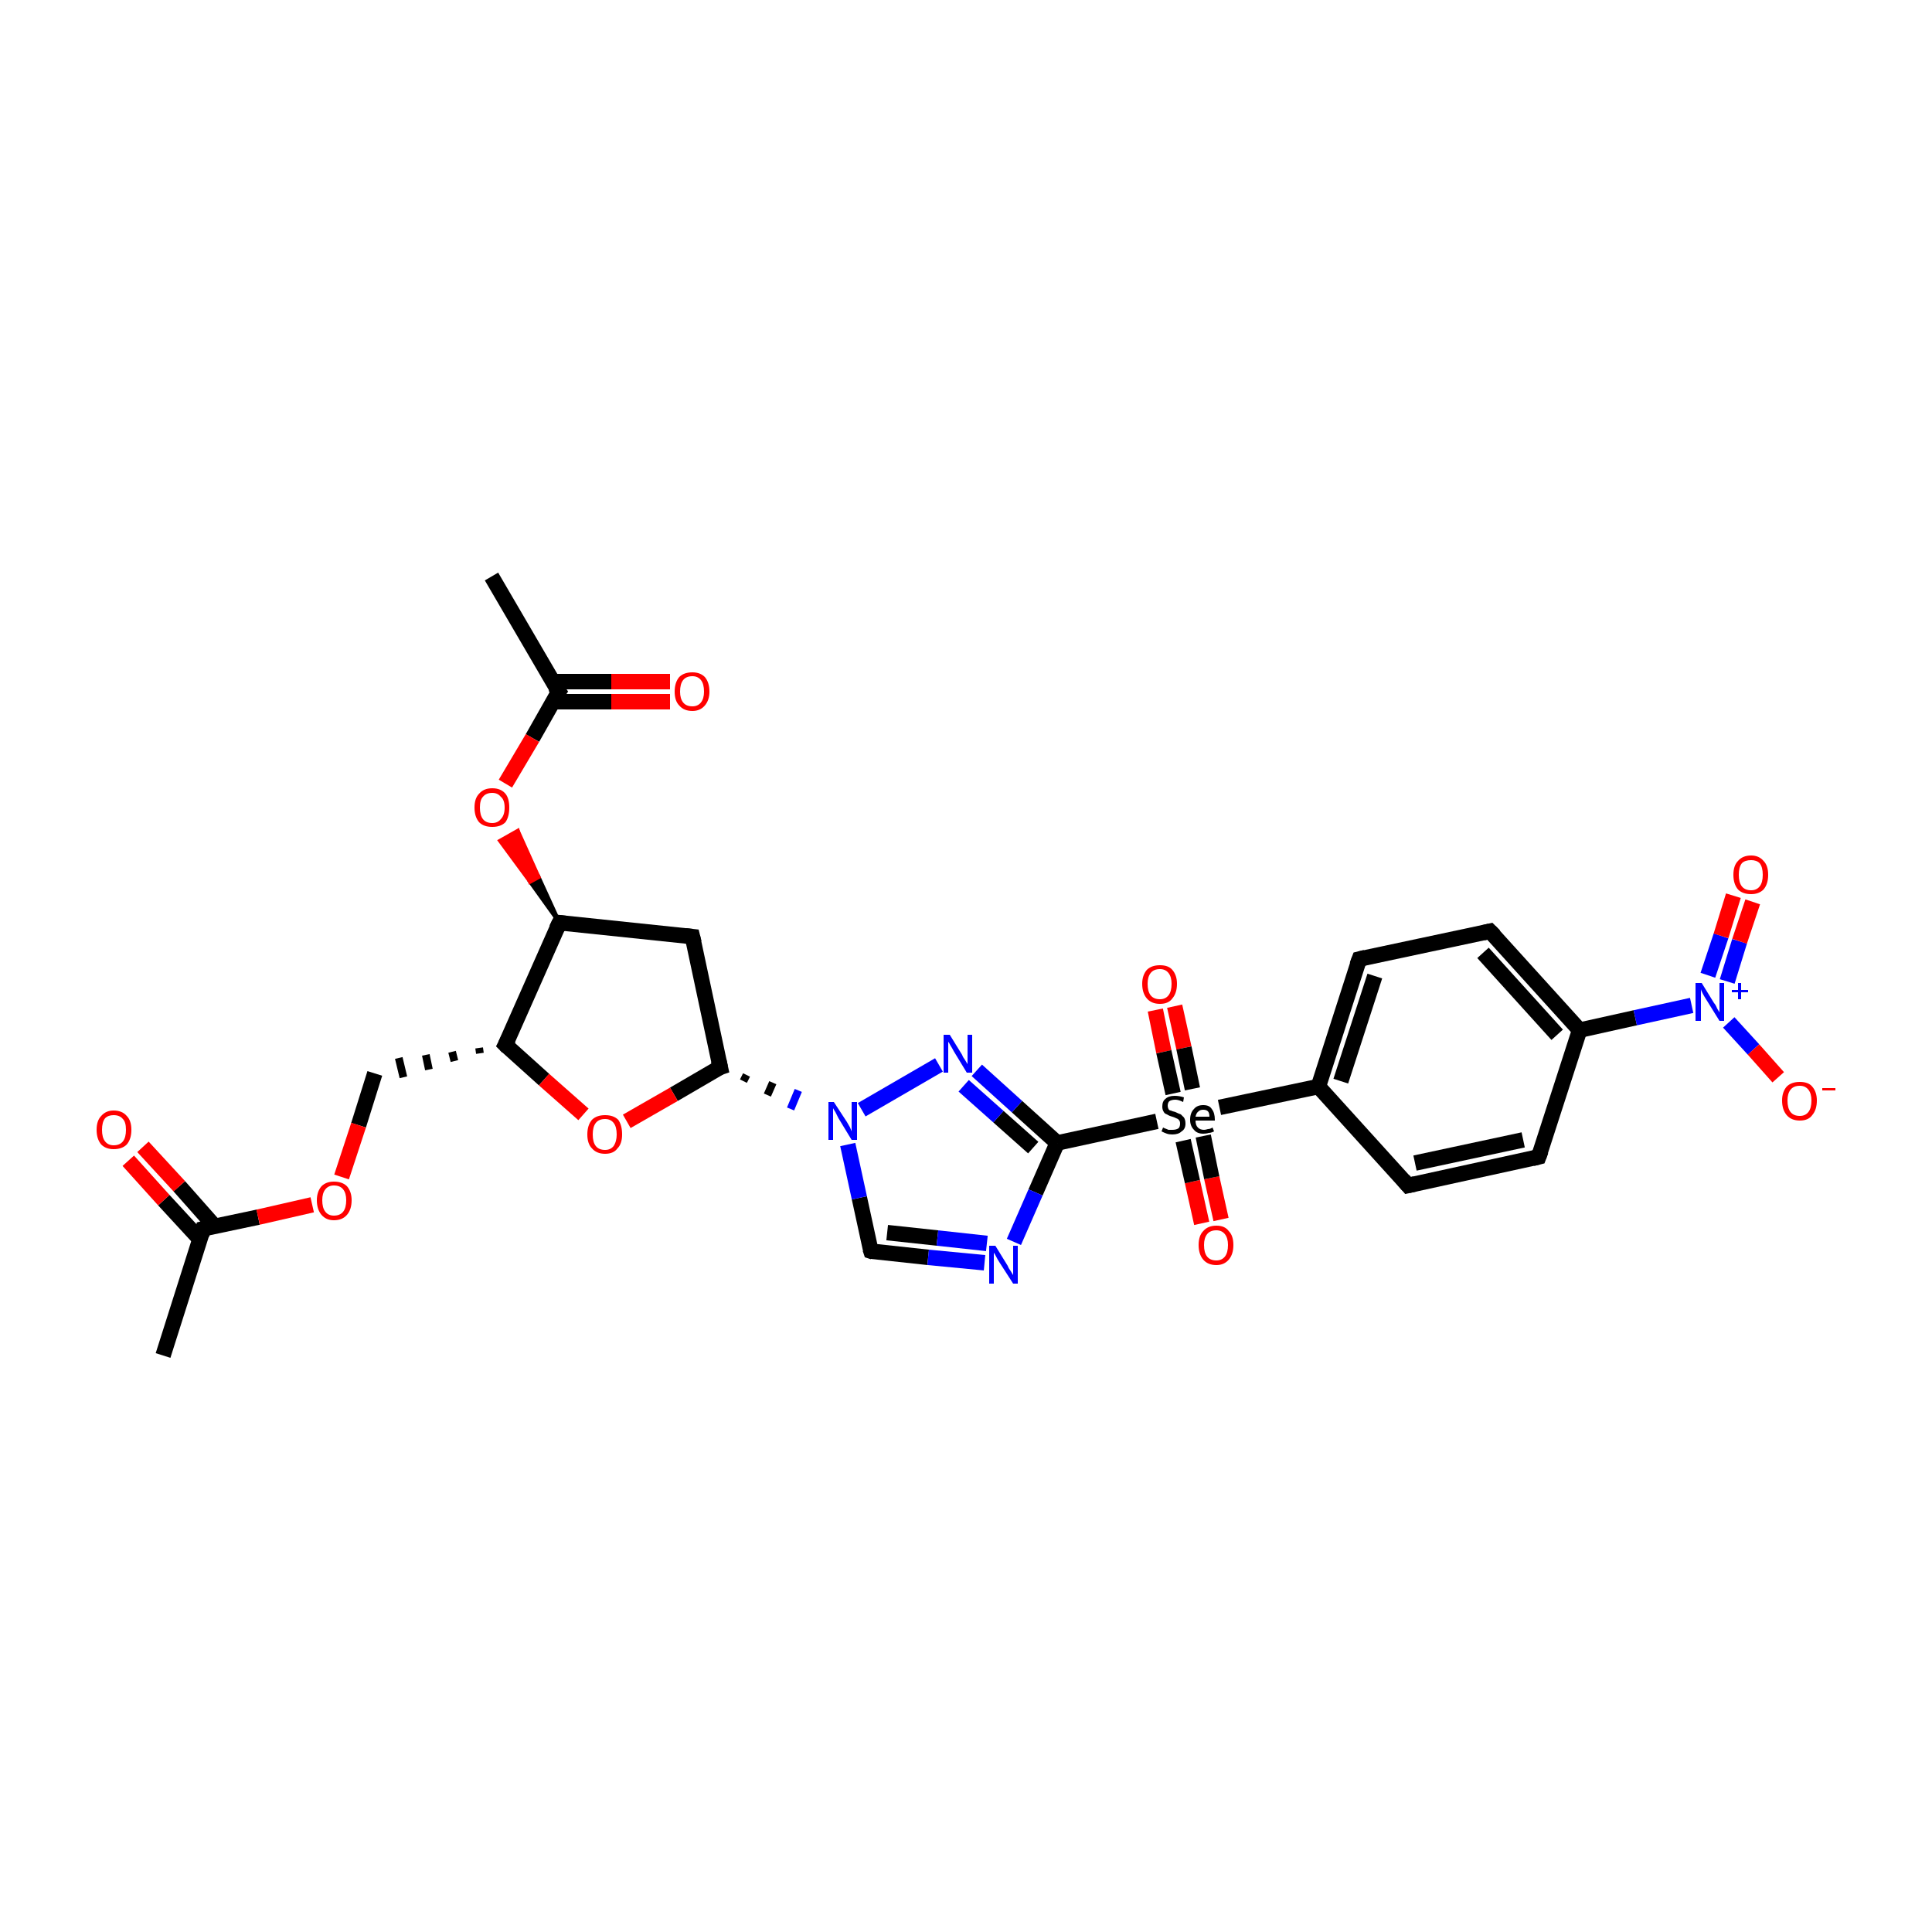 <?xml version='1.0' encoding='iso-8859-1'?>
<svg version='1.1' baseProfile='full'
              xmlns='http://www.w3.org/2000/svg'
                      xmlns:rdkit='http://www.rdkit.org/xml'
                      xmlns:xlink='http://www.w3.org/1999/xlink'
                  xml:space='preserve'
width='250px' height='250px' viewBox='0 0 250 250'>
<!-- END OF HEADER -->
<rect style='opacity:1.0;fill:#FFFFFF;stroke:none' width='250.0' height='250.0' x='0.0' y='0.0'> </rect>
<path class='bond-0 atom-0 atom-9' d='M 21.1,175.4 L 26.3,159.0' style='fill:none;fill-rule:evenodd;stroke:#000000;stroke-width:2.0px;stroke-linecap:butt;stroke-linejoin:miter;stroke-opacity:1' />
<path class='bond-1 atom-1 atom-10' d='M 63.6,74.6 L 72.3,89.5' style='fill:none;fill-rule:evenodd;stroke:#000000;stroke-width:2.0px;stroke-linecap:butt;stroke-linejoin:miter;stroke-opacity:1' />
<path class='bond-2 atom-2 atom-4' d='M 199.1,149.7 L 182.2,153.4' style='fill:none;fill-rule:evenodd;stroke:#000000;stroke-width:2.0px;stroke-linecap:butt;stroke-linejoin:miter;stroke-opacity:1' />
<path class='bond-2 atom-2 atom-4' d='M 197.1,147.5 L 183.1,150.5' style='fill:none;fill-rule:evenodd;stroke:#000000;stroke-width:2.0px;stroke-linecap:butt;stroke-linejoin:miter;stroke-opacity:1' />
<path class='bond-3 atom-2 atom-11' d='M 199.1,149.7 L 204.4,133.3' style='fill:none;fill-rule:evenodd;stroke:#000000;stroke-width:2.0px;stroke-linecap:butt;stroke-linejoin:miter;stroke-opacity:1' />
<path class='bond-4 atom-3 atom-5' d='M 192.8,120.5 L 175.9,124.1' style='fill:none;fill-rule:evenodd;stroke:#000000;stroke-width:2.0px;stroke-linecap:butt;stroke-linejoin:miter;stroke-opacity:1' />
<path class='bond-5 atom-3 atom-11' d='M 192.8,120.5 L 204.4,133.3' style='fill:none;fill-rule:evenodd;stroke:#000000;stroke-width:2.0px;stroke-linecap:butt;stroke-linejoin:miter;stroke-opacity:1' />
<path class='bond-5 atom-3 atom-11' d='M 191.9,123.3 L 201.5,133.9' style='fill:none;fill-rule:evenodd;stroke:#000000;stroke-width:2.0px;stroke-linecap:butt;stroke-linejoin:miter;stroke-opacity:1' />
<path class='bond-6 atom-4 atom-12' d='M 182.2,153.4 L 170.6,140.6' style='fill:none;fill-rule:evenodd;stroke:#000000;stroke-width:2.0px;stroke-linecap:butt;stroke-linejoin:miter;stroke-opacity:1' />
<path class='bond-7 atom-5 atom-12' d='M 175.9,124.1 L 170.6,140.6' style='fill:none;fill-rule:evenodd;stroke:#000000;stroke-width:2.0px;stroke-linecap:butt;stroke-linejoin:miter;stroke-opacity:1' />
<path class='bond-7 atom-5 atom-12' d='M 177.9,126.3 L 173.5,139.9' style='fill:none;fill-rule:evenodd;stroke:#000000;stroke-width:2.0px;stroke-linecap:butt;stroke-linejoin:miter;stroke-opacity:1' />
<path class='bond-8 atom-6 atom-13' d='M 89.6,121.2 L 72.4,119.4' style='fill:none;fill-rule:evenodd;stroke:#000000;stroke-width:2.0px;stroke-linecap:butt;stroke-linejoin:miter;stroke-opacity:1' />
<path class='bond-9 atom-6 atom-15' d='M 89.6,121.2 L 93.2,138.1' style='fill:none;fill-rule:evenodd;stroke:#000000;stroke-width:2.0px;stroke-linecap:butt;stroke-linejoin:miter;stroke-opacity:1' />
<path class='bond-10 atom-14 atom-7' d='M 62.0,135.6 L 62.1,136.3' style='fill:none;fill-rule:evenodd;stroke:#000000;stroke-width:1.0px;stroke-linecap:butt;stroke-linejoin:miter;stroke-opacity:1' />
<path class='bond-10 atom-14 atom-7' d='M 58.5,136.1 L 58.8,137.3' style='fill:none;fill-rule:evenodd;stroke:#000000;stroke-width:1.0px;stroke-linecap:butt;stroke-linejoin:miter;stroke-opacity:1' />
<path class='bond-10 atom-14 atom-7' d='M 55.1,136.5 L 55.5,138.4' style='fill:none;fill-rule:evenodd;stroke:#000000;stroke-width:1.0px;stroke-linecap:butt;stroke-linejoin:miter;stroke-opacity:1' />
<path class='bond-10 atom-14 atom-7' d='M 51.6,136.9 L 52.2,139.4' style='fill:none;fill-rule:evenodd;stroke:#000000;stroke-width:1.0px;stroke-linecap:butt;stroke-linejoin:miter;stroke-opacity:1' />
<path class='bond-11 atom-7 atom-27' d='M 48.5,138.9 L 46.4,145.6' style='fill:none;fill-rule:evenodd;stroke:#000000;stroke-width:2.0px;stroke-linecap:butt;stroke-linejoin:miter;stroke-opacity:1' />
<path class='bond-11 atom-7 atom-27' d='M 46.4,145.6 L 44.2,152.3' style='fill:none;fill-rule:evenodd;stroke:#FF0000;stroke-width:2.0px;stroke-linecap:butt;stroke-linejoin:miter;stroke-opacity:1' />
<path class='bond-12 atom-8 atom-17' d='M 112.7,161.9 L 120.1,162.7' style='fill:none;fill-rule:evenodd;stroke:#000000;stroke-width:2.0px;stroke-linecap:butt;stroke-linejoin:miter;stroke-opacity:1' />
<path class='bond-12 atom-8 atom-17' d='M 120.1,162.7 L 127.4,163.4' style='fill:none;fill-rule:evenodd;stroke:#0000FF;stroke-width:2.0px;stroke-linecap:butt;stroke-linejoin:miter;stroke-opacity:1' />
<path class='bond-12 atom-8 atom-17' d='M 114.8,159.5 L 121.3,160.2' style='fill:none;fill-rule:evenodd;stroke:#000000;stroke-width:2.0px;stroke-linecap:butt;stroke-linejoin:miter;stroke-opacity:1' />
<path class='bond-12 atom-8 atom-17' d='M 121.3,160.2 L 127.7,160.9' style='fill:none;fill-rule:evenodd;stroke:#0000FF;stroke-width:2.0px;stroke-linecap:butt;stroke-linejoin:miter;stroke-opacity:1' />
<path class='bond-13 atom-8 atom-19' d='M 112.7,161.9 L 111.2,155.0' style='fill:none;fill-rule:evenodd;stroke:#000000;stroke-width:2.0px;stroke-linecap:butt;stroke-linejoin:miter;stroke-opacity:1' />
<path class='bond-13 atom-8 atom-19' d='M 111.2,155.0 L 109.7,148.1' style='fill:none;fill-rule:evenodd;stroke:#0000FF;stroke-width:2.0px;stroke-linecap:butt;stroke-linejoin:miter;stroke-opacity:1' />
<path class='bond-14 atom-9 atom-21' d='M 27.8,158.7 L 23.2,153.5' style='fill:none;fill-rule:evenodd;stroke:#000000;stroke-width:2.0px;stroke-linecap:butt;stroke-linejoin:miter;stroke-opacity:1' />
<path class='bond-14 atom-9 atom-21' d='M 23.2,153.5 L 18.5,148.4' style='fill:none;fill-rule:evenodd;stroke:#FF0000;stroke-width:2.0px;stroke-linecap:butt;stroke-linejoin:miter;stroke-opacity:1' />
<path class='bond-14 atom-9 atom-21' d='M 25.9,160.4 L 21.2,155.3' style='fill:none;fill-rule:evenodd;stroke:#000000;stroke-width:2.0px;stroke-linecap:butt;stroke-linejoin:miter;stroke-opacity:1' />
<path class='bond-14 atom-9 atom-21' d='M 21.2,155.3 L 16.6,150.2' style='fill:none;fill-rule:evenodd;stroke:#FF0000;stroke-width:2.0px;stroke-linecap:butt;stroke-linejoin:miter;stroke-opacity:1' />
<path class='bond-15 atom-9 atom-27' d='M 26.3,159.0 L 33.4,157.5' style='fill:none;fill-rule:evenodd;stroke:#000000;stroke-width:2.0px;stroke-linecap:butt;stroke-linejoin:miter;stroke-opacity:1' />
<path class='bond-15 atom-9 atom-27' d='M 33.4,157.5 L 40.4,155.9' style='fill:none;fill-rule:evenodd;stroke:#FF0000;stroke-width:2.0px;stroke-linecap:butt;stroke-linejoin:miter;stroke-opacity:1' />
<path class='bond-16 atom-10 atom-22' d='M 71.5,90.8 L 79.1,90.8' style='fill:none;fill-rule:evenodd;stroke:#000000;stroke-width:2.0px;stroke-linecap:butt;stroke-linejoin:miter;stroke-opacity:1' />
<path class='bond-16 atom-10 atom-22' d='M 79.1,90.8 L 86.7,90.8' style='fill:none;fill-rule:evenodd;stroke:#FF0000;stroke-width:2.0px;stroke-linecap:butt;stroke-linejoin:miter;stroke-opacity:1' />
<path class='bond-16 atom-10 atom-22' d='M 71.5,88.2 L 79.1,88.2' style='fill:none;fill-rule:evenodd;stroke:#000000;stroke-width:2.0px;stroke-linecap:butt;stroke-linejoin:miter;stroke-opacity:1' />
<path class='bond-16 atom-10 atom-22' d='M 79.1,88.2 L 86.7,88.2' style='fill:none;fill-rule:evenodd;stroke:#FF0000;stroke-width:2.0px;stroke-linecap:butt;stroke-linejoin:miter;stroke-opacity:1' />
<path class='bond-17 atom-10 atom-28' d='M 72.3,89.5 L 68.9,95.5' style='fill:none;fill-rule:evenodd;stroke:#000000;stroke-width:2.0px;stroke-linecap:butt;stroke-linejoin:miter;stroke-opacity:1' />
<path class='bond-17 atom-10 atom-28' d='M 68.9,95.5 L 65.4,101.4' style='fill:none;fill-rule:evenodd;stroke:#FF0000;stroke-width:2.0px;stroke-linecap:butt;stroke-linejoin:miter;stroke-opacity:1' />
<path class='bond-18 atom-11 atom-20' d='M 204.4,133.3 L 211.6,131.7' style='fill:none;fill-rule:evenodd;stroke:#000000;stroke-width:2.0px;stroke-linecap:butt;stroke-linejoin:miter;stroke-opacity:1' />
<path class='bond-18 atom-11 atom-20' d='M 211.6,131.7 L 218.9,130.1' style='fill:none;fill-rule:evenodd;stroke:#0000FF;stroke-width:2.0px;stroke-linecap:butt;stroke-linejoin:miter;stroke-opacity:1' />
<path class='bond-19 atom-12 atom-30' d='M 170.6,140.6 L 157.8,143.3' style='fill:none;fill-rule:evenodd;stroke:#000000;stroke-width:2.0px;stroke-linecap:butt;stroke-linejoin:miter;stroke-opacity:1' />
<path class='bond-20 atom-13 atom-14' d='M 72.4,119.4 L 65.4,135.2' style='fill:none;fill-rule:evenodd;stroke:#000000;stroke-width:2.0px;stroke-linecap:butt;stroke-linejoin:miter;stroke-opacity:1' />
<path class='bond-21 atom-13 atom-28' d='M 72.4,119.4 L 68.6,114.1 L 69.7,113.5 Z' style='fill:#000000;fill-rule:evenodd;fill-opacity:1;stroke:#000000;stroke-width:0.5px;stroke-linecap:butt;stroke-linejoin:miter;stroke-opacity:1;' />
<path class='bond-21 atom-13 atom-28' d='M 68.6,114.1 L 67.0,107.5 L 64.7,108.8 Z' style='fill:#FF0000;fill-rule:evenodd;fill-opacity:1;stroke:#FF0000;stroke-width:0.5px;stroke-linecap:butt;stroke-linejoin:miter;stroke-opacity:1;' />
<path class='bond-21 atom-13 atom-28' d='M 68.6,114.1 L 69.7,113.5 L 67.0,107.5 Z' style='fill:#FF0000;fill-rule:evenodd;fill-opacity:1;stroke:#FF0000;stroke-width:0.5px;stroke-linecap:butt;stroke-linejoin:miter;stroke-opacity:1;' />
<path class='bond-22 atom-14 atom-29' d='M 65.4,135.2 L 70.4,139.7' style='fill:none;fill-rule:evenodd;stroke:#000000;stroke-width:2.0px;stroke-linecap:butt;stroke-linejoin:miter;stroke-opacity:1' />
<path class='bond-22 atom-14 atom-29' d='M 70.4,139.7 L 75.5,144.2' style='fill:none;fill-rule:evenodd;stroke:#FF0000;stroke-width:2.0px;stroke-linecap:butt;stroke-linejoin:miter;stroke-opacity:1' />
<path class='bond-23 atom-15 atom-19' d='M 96.2,139.9 L 96.6,139.1' style='fill:none;fill-rule:evenodd;stroke:#000000;stroke-width:1.0px;stroke-linecap:butt;stroke-linejoin:miter;stroke-opacity:1' />
<path class='bond-23 atom-15 atom-19' d='M 99.3,141.7 L 100.0,140.1' style='fill:none;fill-rule:evenodd;stroke:#000000;stroke-width:1.0px;stroke-linecap:butt;stroke-linejoin:miter;stroke-opacity:1' />
<path class='bond-23 atom-15 atom-19' d='M 102.3,143.5 L 103.3,141.1' style='fill:none;fill-rule:evenodd;stroke:#0000FF;stroke-width:1.0px;stroke-linecap:butt;stroke-linejoin:miter;stroke-opacity:1' />
<path class='bond-24 atom-15 atom-29' d='M 93.2,138.1 L 87.2,141.6' style='fill:none;fill-rule:evenodd;stroke:#000000;stroke-width:2.0px;stroke-linecap:butt;stroke-linejoin:miter;stroke-opacity:1' />
<path class='bond-24 atom-15 atom-29' d='M 87.2,141.6 L 81.1,145.1' style='fill:none;fill-rule:evenodd;stroke:#FF0000;stroke-width:2.0px;stroke-linecap:butt;stroke-linejoin:miter;stroke-opacity:1' />
<path class='bond-25 atom-16 atom-17' d='M 136.8,147.9 L 134.0,154.3' style='fill:none;fill-rule:evenodd;stroke:#000000;stroke-width:2.0px;stroke-linecap:butt;stroke-linejoin:miter;stroke-opacity:1' />
<path class='bond-25 atom-16 atom-17' d='M 134.0,154.3 L 131.2,160.7' style='fill:none;fill-rule:evenodd;stroke:#0000FF;stroke-width:2.0px;stroke-linecap:butt;stroke-linejoin:miter;stroke-opacity:1' />
<path class='bond-26 atom-16 atom-18' d='M 136.8,147.9 L 131.6,143.2' style='fill:none;fill-rule:evenodd;stroke:#000000;stroke-width:2.0px;stroke-linecap:butt;stroke-linejoin:miter;stroke-opacity:1' />
<path class='bond-26 atom-16 atom-18' d='M 131.6,143.2 L 126.4,138.5' style='fill:none;fill-rule:evenodd;stroke:#0000FF;stroke-width:2.0px;stroke-linecap:butt;stroke-linejoin:miter;stroke-opacity:1' />
<path class='bond-26 atom-16 atom-18' d='M 133.7,148.5 L 129.2,144.5' style='fill:none;fill-rule:evenodd;stroke:#000000;stroke-width:2.0px;stroke-linecap:butt;stroke-linejoin:miter;stroke-opacity:1' />
<path class='bond-26 atom-16 atom-18' d='M 129.2,144.5 L 124.7,140.5' style='fill:none;fill-rule:evenodd;stroke:#0000FF;stroke-width:2.0px;stroke-linecap:butt;stroke-linejoin:miter;stroke-opacity:1' />
<path class='bond-27 atom-16 atom-30' d='M 136.8,147.9 L 149.7,145.1' style='fill:none;fill-rule:evenodd;stroke:#000000;stroke-width:2.0px;stroke-linecap:butt;stroke-linejoin:miter;stroke-opacity:1' />
<path class='bond-28 atom-18 atom-19' d='M 121.5,137.8 L 111.5,143.6' style='fill:none;fill-rule:evenodd;stroke:#0000FF;stroke-width:2.0px;stroke-linecap:butt;stroke-linejoin:miter;stroke-opacity:1' />
<path class='bond-29 atom-20 atom-23' d='M 223.7,132.3 L 226.9,135.8' style='fill:none;fill-rule:evenodd;stroke:#0000FF;stroke-width:2.0px;stroke-linecap:butt;stroke-linejoin:miter;stroke-opacity:1' />
<path class='bond-29 atom-20 atom-23' d='M 226.9,135.8 L 230.1,139.4' style='fill:none;fill-rule:evenodd;stroke:#FF0000;stroke-width:2.0px;stroke-linecap:butt;stroke-linejoin:miter;stroke-opacity:1' />
<path class='bond-30 atom-20 atom-24' d='M 223.5,127.0 L 225.1,121.8' style='fill:none;fill-rule:evenodd;stroke:#0000FF;stroke-width:2.0px;stroke-linecap:butt;stroke-linejoin:miter;stroke-opacity:1' />
<path class='bond-30 atom-20 atom-24' d='M 225.1,121.8 L 226.8,116.7' style='fill:none;fill-rule:evenodd;stroke:#FF0000;stroke-width:2.0px;stroke-linecap:butt;stroke-linejoin:miter;stroke-opacity:1' />
<path class='bond-30 atom-20 atom-24' d='M 221.0,126.2 L 222.7,121.1' style='fill:none;fill-rule:evenodd;stroke:#0000FF;stroke-width:2.0px;stroke-linecap:butt;stroke-linejoin:miter;stroke-opacity:1' />
<path class='bond-30 atom-20 atom-24' d='M 222.7,121.1 L 224.3,115.9' style='fill:none;fill-rule:evenodd;stroke:#FF0000;stroke-width:2.0px;stroke-linecap:butt;stroke-linejoin:miter;stroke-opacity:1' />
<path class='bond-31 atom-25 atom-30' d='M 152.0,130.2 L 153.2,135.6' style='fill:none;fill-rule:evenodd;stroke:#FF0000;stroke-width:2.0px;stroke-linecap:butt;stroke-linejoin:miter;stroke-opacity:1' />
<path class='bond-31 atom-25 atom-30' d='M 153.2,135.6 L 154.3,140.9' style='fill:none;fill-rule:evenodd;stroke:#000000;stroke-width:2.0px;stroke-linecap:butt;stroke-linejoin:miter;stroke-opacity:1' />
<path class='bond-31 atom-25 atom-30' d='M 149.5,130.7 L 150.6,136.1' style='fill:none;fill-rule:evenodd;stroke:#FF0000;stroke-width:2.0px;stroke-linecap:butt;stroke-linejoin:miter;stroke-opacity:1' />
<path class='bond-31 atom-25 atom-30' d='M 150.6,136.1 L 151.8,141.5' style='fill:none;fill-rule:evenodd;stroke:#000000;stroke-width:2.0px;stroke-linecap:butt;stroke-linejoin:miter;stroke-opacity:1' />
<path class='bond-32 atom-26 atom-30' d='M 155.5,158.3 L 154.3,152.9' style='fill:none;fill-rule:evenodd;stroke:#FF0000;stroke-width:2.0px;stroke-linecap:butt;stroke-linejoin:miter;stroke-opacity:1' />
<path class='bond-32 atom-26 atom-30' d='M 154.3,152.9 L 153.1,147.6' style='fill:none;fill-rule:evenodd;stroke:#000000;stroke-width:2.0px;stroke-linecap:butt;stroke-linejoin:miter;stroke-opacity:1' />
<path class='bond-32 atom-26 atom-30' d='M 158.0,157.8 L 156.8,152.4' style='fill:none;fill-rule:evenodd;stroke:#FF0000;stroke-width:2.0px;stroke-linecap:butt;stroke-linejoin:miter;stroke-opacity:1' />
<path class='bond-32 atom-26 atom-30' d='M 156.8,152.4 L 155.7,147.0' style='fill:none;fill-rule:evenodd;stroke:#000000;stroke-width:2.0px;stroke-linecap:butt;stroke-linejoin:miter;stroke-opacity:1' />
<path d='M 198.3,149.9 L 199.1,149.7 L 199.4,148.9' style='fill:none;stroke:#000000;stroke-width:2.0px;stroke-linecap:butt;stroke-linejoin:miter;stroke-opacity:1;' />
<path d='M 191.9,120.7 L 192.8,120.5 L 193.4,121.1' style='fill:none;stroke:#000000;stroke-width:2.0px;stroke-linecap:butt;stroke-linejoin:miter;stroke-opacity:1;' />
<path d='M 183.1,153.2 L 182.2,153.4 L 181.6,152.7' style='fill:none;stroke:#000000;stroke-width:2.0px;stroke-linecap:butt;stroke-linejoin:miter;stroke-opacity:1;' />
<path d='M 176.7,123.9 L 175.9,124.1 L 175.6,124.9' style='fill:none;stroke:#000000;stroke-width:2.0px;stroke-linecap:butt;stroke-linejoin:miter;stroke-opacity:1;' />
<path d='M 88.7,121.1 L 89.6,121.2 L 89.8,122.0' style='fill:none;stroke:#000000;stroke-width:2.0px;stroke-linecap:butt;stroke-linejoin:miter;stroke-opacity:1;' />
<path d='M 113.0,162.0 L 112.7,161.9 L 112.6,161.6' style='fill:none;stroke:#000000;stroke-width:2.0px;stroke-linecap:butt;stroke-linejoin:miter;stroke-opacity:1;' />
<path d='M 26.1,159.8 L 26.3,159.0 L 26.7,158.9' style='fill:none;stroke:#000000;stroke-width:2.0px;stroke-linecap:butt;stroke-linejoin:miter;stroke-opacity:1;' />
<path d='M 71.8,88.8 L 72.3,89.5 L 72.1,89.8' style='fill:none;stroke:#000000;stroke-width:2.0px;stroke-linecap:butt;stroke-linejoin:miter;stroke-opacity:1;' />
<path d='M 73.2,119.5 L 72.4,119.4 L 72.0,120.2' style='fill:none;stroke:#000000;stroke-width:2.0px;stroke-linecap:butt;stroke-linejoin:miter;stroke-opacity:1;' />
<path d='M 65.8,134.4 L 65.4,135.2 L 65.7,135.5' style='fill:none;stroke:#000000;stroke-width:2.0px;stroke-linecap:butt;stroke-linejoin:miter;stroke-opacity:1;' />
<path d='M 93.0,137.2 L 93.2,138.1 L 92.9,138.2' style='fill:none;stroke:#000000;stroke-width:2.0px;stroke-linecap:butt;stroke-linejoin:miter;stroke-opacity:1;' />
<path class='atom-17' d='M 128.8 161.2
L 130.4 163.8
Q 130.5 164.1, 130.8 164.5
Q 131.1 165.0, 131.1 165.0
L 131.1 161.2
L 131.7 161.2
L 131.7 166.1
L 131.1 166.1
L 129.3 163.3
Q 129.1 163.0, 128.9 162.6
Q 128.7 162.2, 128.6 162.1
L 128.6 166.1
L 128.0 166.1
L 128.0 161.2
L 128.8 161.2
' fill='#0000FF'/>
<path class='atom-18' d='M 122.9 133.9
L 124.5 136.5
Q 124.6 136.8, 124.9 137.2
Q 125.2 137.7, 125.2 137.7
L 125.2 133.9
L 125.8 133.9
L 125.8 138.8
L 125.1 138.8
L 123.4 136.0
Q 123.2 135.6, 123.0 135.3
Q 122.8 134.9, 122.7 134.8
L 122.7 138.8
L 122.1 138.8
L 122.1 133.9
L 122.9 133.9
' fill='#0000FF'/>
<path class='atom-19' d='M 107.9 142.6
L 109.6 145.2
Q 109.7 145.4, 110.0 145.9
Q 110.2 146.4, 110.2 146.4
L 110.2 142.6
L 110.9 142.6
L 110.9 147.5
L 110.2 147.5
L 108.5 144.7
Q 108.3 144.3, 108.1 143.9
Q 107.9 143.6, 107.8 143.4
L 107.8 147.5
L 107.2 147.5
L 107.2 142.6
L 107.9 142.6
' fill='#0000FF'/>
<path class='atom-20' d='M 220.2 127.2
L 221.8 129.8
Q 222.0 130.0, 222.2 130.5
Q 222.5 131.0, 222.5 131.0
L 222.5 127.2
L 223.1 127.2
L 223.1 132.1
L 222.5 132.1
L 220.7 129.2
Q 220.5 128.9, 220.3 128.5
Q 220.1 128.1, 220.1 128.0
L 220.1 132.1
L 219.4 132.1
L 219.4 127.2
L 220.2 127.2
' fill='#0000FF'/>
<path class='atom-20' d='M 224.1 128.1
L 224.9 128.1
L 224.9 127.2
L 225.3 127.2
L 225.3 128.1
L 226.2 128.1
L 226.2 128.4
L 225.3 128.4
L 225.3 129.3
L 224.9 129.3
L 224.9 128.4
L 224.1 128.4
L 224.1 128.1
' fill='#0000FF'/>
<path class='atom-21' d='M 12.5 146.2
Q 12.5 145.0, 13.1 144.4
Q 13.7 143.7, 14.7 143.7
Q 15.8 143.7, 16.4 144.4
Q 17.0 145.0, 17.0 146.2
Q 17.0 147.4, 16.4 148.1
Q 15.8 148.7, 14.7 148.7
Q 13.7 148.7, 13.1 148.1
Q 12.5 147.4, 12.5 146.2
M 14.7 148.2
Q 15.5 148.2, 15.9 147.7
Q 16.3 147.2, 16.3 146.2
Q 16.3 145.2, 15.9 144.8
Q 15.5 144.3, 14.7 144.3
Q 14.0 144.3, 13.6 144.7
Q 13.2 145.2, 13.2 146.2
Q 13.2 147.2, 13.6 147.7
Q 14.0 148.2, 14.7 148.2
' fill='#FF0000'/>
<path class='atom-22' d='M 87.3 89.5
Q 87.3 88.3, 87.9 87.6
Q 88.5 87.0, 89.6 87.0
Q 90.6 87.0, 91.2 87.6
Q 91.8 88.3, 91.8 89.5
Q 91.8 90.6, 91.2 91.3
Q 90.6 92.0, 89.6 92.0
Q 88.5 92.0, 87.9 91.3
Q 87.3 90.7, 87.3 89.5
M 89.6 91.4
Q 90.3 91.4, 90.7 90.9
Q 91.1 90.4, 91.1 89.5
Q 91.1 88.5, 90.7 88.0
Q 90.3 87.5, 89.6 87.5
Q 88.8 87.5, 88.4 88.0
Q 88.0 88.5, 88.0 89.5
Q 88.0 90.4, 88.4 90.9
Q 88.8 91.4, 89.6 91.4
' fill='#FF0000'/>
<path class='atom-23' d='M 230.6 142.4
Q 230.6 141.3, 231.2 140.6
Q 231.8 140.0, 232.9 140.0
Q 234.0 140.0, 234.5 140.6
Q 235.1 141.3, 235.1 142.4
Q 235.1 143.6, 234.5 144.3
Q 234.0 145.0, 232.9 145.0
Q 231.8 145.0, 231.2 144.3
Q 230.6 143.6, 230.6 142.4
M 232.9 144.4
Q 233.6 144.4, 234.0 143.9
Q 234.4 143.4, 234.4 142.4
Q 234.4 141.5, 234.0 141.0
Q 233.6 140.5, 232.9 140.5
Q 232.1 140.5, 231.7 141.0
Q 231.3 141.5, 231.3 142.4
Q 231.3 143.4, 231.7 143.9
Q 232.1 144.4, 232.9 144.4
' fill='#FF0000'/>
<path class='atom-23' d='M 235.8 140.8
L 237.5 140.8
L 237.5 141.1
L 235.8 141.1
L 235.8 140.8
' fill='#FF0000'/>
<path class='atom-24' d='M 224.3 113.2
Q 224.3 112.0, 224.9 111.4
Q 225.5 110.7, 226.6 110.7
Q 227.6 110.7, 228.2 111.4
Q 228.8 112.0, 228.8 113.2
Q 228.8 114.4, 228.2 115.1
Q 227.6 115.7, 226.6 115.7
Q 225.5 115.7, 224.9 115.1
Q 224.3 114.4, 224.3 113.2
M 226.6 115.2
Q 227.3 115.2, 227.7 114.7
Q 228.1 114.2, 228.1 113.2
Q 228.1 112.2, 227.7 111.7
Q 227.3 111.3, 226.6 111.3
Q 225.8 111.3, 225.4 111.7
Q 225.0 112.2, 225.0 113.2
Q 225.0 114.2, 225.4 114.7
Q 225.8 115.2, 226.6 115.2
' fill='#FF0000'/>
<path class='atom-25' d='M 147.8 127.3
Q 147.8 126.2, 148.4 125.5
Q 149.0 124.9, 150.1 124.9
Q 151.2 124.9, 151.7 125.5
Q 152.3 126.2, 152.3 127.3
Q 152.3 128.5, 151.7 129.2
Q 151.2 129.9, 150.1 129.9
Q 149.0 129.9, 148.4 129.2
Q 147.8 128.5, 147.8 127.3
M 150.1 129.3
Q 150.8 129.3, 151.2 128.8
Q 151.6 128.3, 151.6 127.3
Q 151.6 126.4, 151.2 125.9
Q 150.8 125.4, 150.1 125.4
Q 149.3 125.4, 148.9 125.9
Q 148.5 126.4, 148.5 127.3
Q 148.5 128.3, 148.9 128.8
Q 149.3 129.3, 150.1 129.3
' fill='#FF0000'/>
<path class='atom-26' d='M 155.1 161.1
Q 155.1 159.9, 155.7 159.3
Q 156.3 158.6, 157.4 158.6
Q 158.5 158.6, 159.0 159.3
Q 159.6 159.9, 159.6 161.1
Q 159.6 162.3, 159.0 163.0
Q 158.4 163.7, 157.4 163.7
Q 156.3 163.7, 155.7 163.0
Q 155.1 162.3, 155.1 161.1
M 157.4 163.1
Q 158.1 163.1, 158.5 162.6
Q 158.9 162.1, 158.9 161.1
Q 158.9 160.2, 158.5 159.7
Q 158.1 159.2, 157.4 159.2
Q 156.6 159.2, 156.2 159.7
Q 155.8 160.2, 155.8 161.1
Q 155.8 162.1, 156.2 162.6
Q 156.6 163.1, 157.4 163.1
' fill='#FF0000'/>
<path class='atom-27' d='M 41.0 155.3
Q 41.0 154.2, 41.6 153.5
Q 42.2 152.9, 43.2 152.9
Q 44.3 152.9, 44.9 153.5
Q 45.5 154.2, 45.5 155.3
Q 45.5 156.5, 44.9 157.2
Q 44.3 157.9, 43.2 157.9
Q 42.2 157.9, 41.6 157.2
Q 41.0 156.5, 41.0 155.3
M 43.2 157.3
Q 44.0 157.3, 44.4 156.8
Q 44.8 156.3, 44.8 155.3
Q 44.8 154.4, 44.4 153.9
Q 44.0 153.4, 43.2 153.4
Q 42.5 153.4, 42.1 153.9
Q 41.7 154.4, 41.7 155.3
Q 41.7 156.3, 42.1 156.8
Q 42.5 157.3, 43.2 157.3
' fill='#FF0000'/>
<path class='atom-28' d='M 61.4 104.5
Q 61.4 103.3, 62.0 102.7
Q 62.6 102.0, 63.7 102.0
Q 64.8 102.0, 65.4 102.7
Q 65.9 103.3, 65.9 104.5
Q 65.9 105.7, 65.4 106.4
Q 64.8 107.0, 63.7 107.0
Q 62.6 107.0, 62.0 106.4
Q 61.4 105.7, 61.4 104.5
M 63.7 106.5
Q 64.4 106.5, 64.8 106.0
Q 65.3 105.5, 65.3 104.5
Q 65.3 103.5, 64.8 103.1
Q 64.4 102.6, 63.7 102.6
Q 62.9 102.6, 62.5 103.1
Q 62.1 103.5, 62.1 104.5
Q 62.1 105.5, 62.5 106.0
Q 62.9 106.5, 63.7 106.5
' fill='#FF0000'/>
<path class='atom-29' d='M 76.0 146.8
Q 76.0 145.6, 76.6 144.9
Q 77.2 144.3, 78.3 144.3
Q 79.4 144.3, 80.0 144.9
Q 80.5 145.6, 80.5 146.8
Q 80.5 148.0, 79.9 148.6
Q 79.4 149.3, 78.3 149.3
Q 77.2 149.3, 76.6 148.6
Q 76.0 148.0, 76.0 146.8
M 78.3 148.8
Q 79.0 148.8, 79.4 148.3
Q 79.8 147.7, 79.8 146.8
Q 79.8 145.8, 79.4 145.3
Q 79.0 144.8, 78.3 144.8
Q 77.5 144.8, 77.1 145.3
Q 76.7 145.8, 76.7 146.8
Q 76.7 147.8, 77.1 148.3
Q 77.5 148.8, 78.3 148.8
' fill='#FF0000'/>
<path class='atom-30' d='M 150.5 145.9
Q 150.5 145.9, 150.7 146.0
Q 151.0 146.1, 151.2 146.2
Q 151.5 146.2, 151.7 146.2
Q 152.2 146.2, 152.5 146.0
Q 152.7 145.8, 152.7 145.4
Q 152.7 145.1, 152.6 145.0
Q 152.5 144.8, 152.2 144.7
Q 152.0 144.6, 151.7 144.5
Q 151.3 144.4, 151.0 144.2
Q 150.7 144.1, 150.6 143.9
Q 150.4 143.6, 150.4 143.2
Q 150.4 142.5, 150.8 142.2
Q 151.2 141.8, 152.0 141.8
Q 152.6 141.8, 153.2 142.0
L 153.1 142.6
Q 152.5 142.3, 152.1 142.3
Q 151.6 142.3, 151.3 142.5
Q 151.1 142.7, 151.1 143.1
Q 151.1 143.3, 151.2 143.5
Q 151.3 143.7, 151.5 143.7
Q 151.7 143.8, 152.1 143.9
Q 152.5 144.1, 152.8 144.2
Q 153.0 144.4, 153.2 144.6
Q 153.4 144.9, 153.4 145.4
Q 153.4 146.1, 152.9 146.4
Q 152.5 146.8, 151.7 146.8
Q 151.3 146.8, 151.0 146.7
Q 150.7 146.6, 150.3 146.4
L 150.5 145.9
' fill='#000000'/>
<path class='atom-30' d='M 154.0 144.9
Q 154.0 144.0, 154.5 143.5
Q 154.9 143.0, 155.7 143.0
Q 156.5 143.0, 156.8 143.5
Q 157.2 144.0, 157.2 144.9
L 157.2 145.0
L 154.7 145.0
Q 154.7 145.6, 155.0 145.9
Q 155.3 146.2, 155.8 146.2
Q 156.0 146.2, 156.3 146.1
Q 156.6 146.1, 156.9 145.9
L 157.1 146.4
Q 156.7 146.6, 156.4 146.6
Q 156.1 146.7, 155.7 146.7
Q 154.9 146.7, 154.5 146.2
Q 154.0 145.7, 154.0 144.9
M 155.7 143.6
Q 155.3 143.6, 155.1 143.8
Q 154.8 144.0, 154.7 144.5
L 156.5 144.5
Q 156.5 144.0, 156.3 143.8
Q 156.1 143.6, 155.7 143.6
' fill='#000000'/>
</svg>
